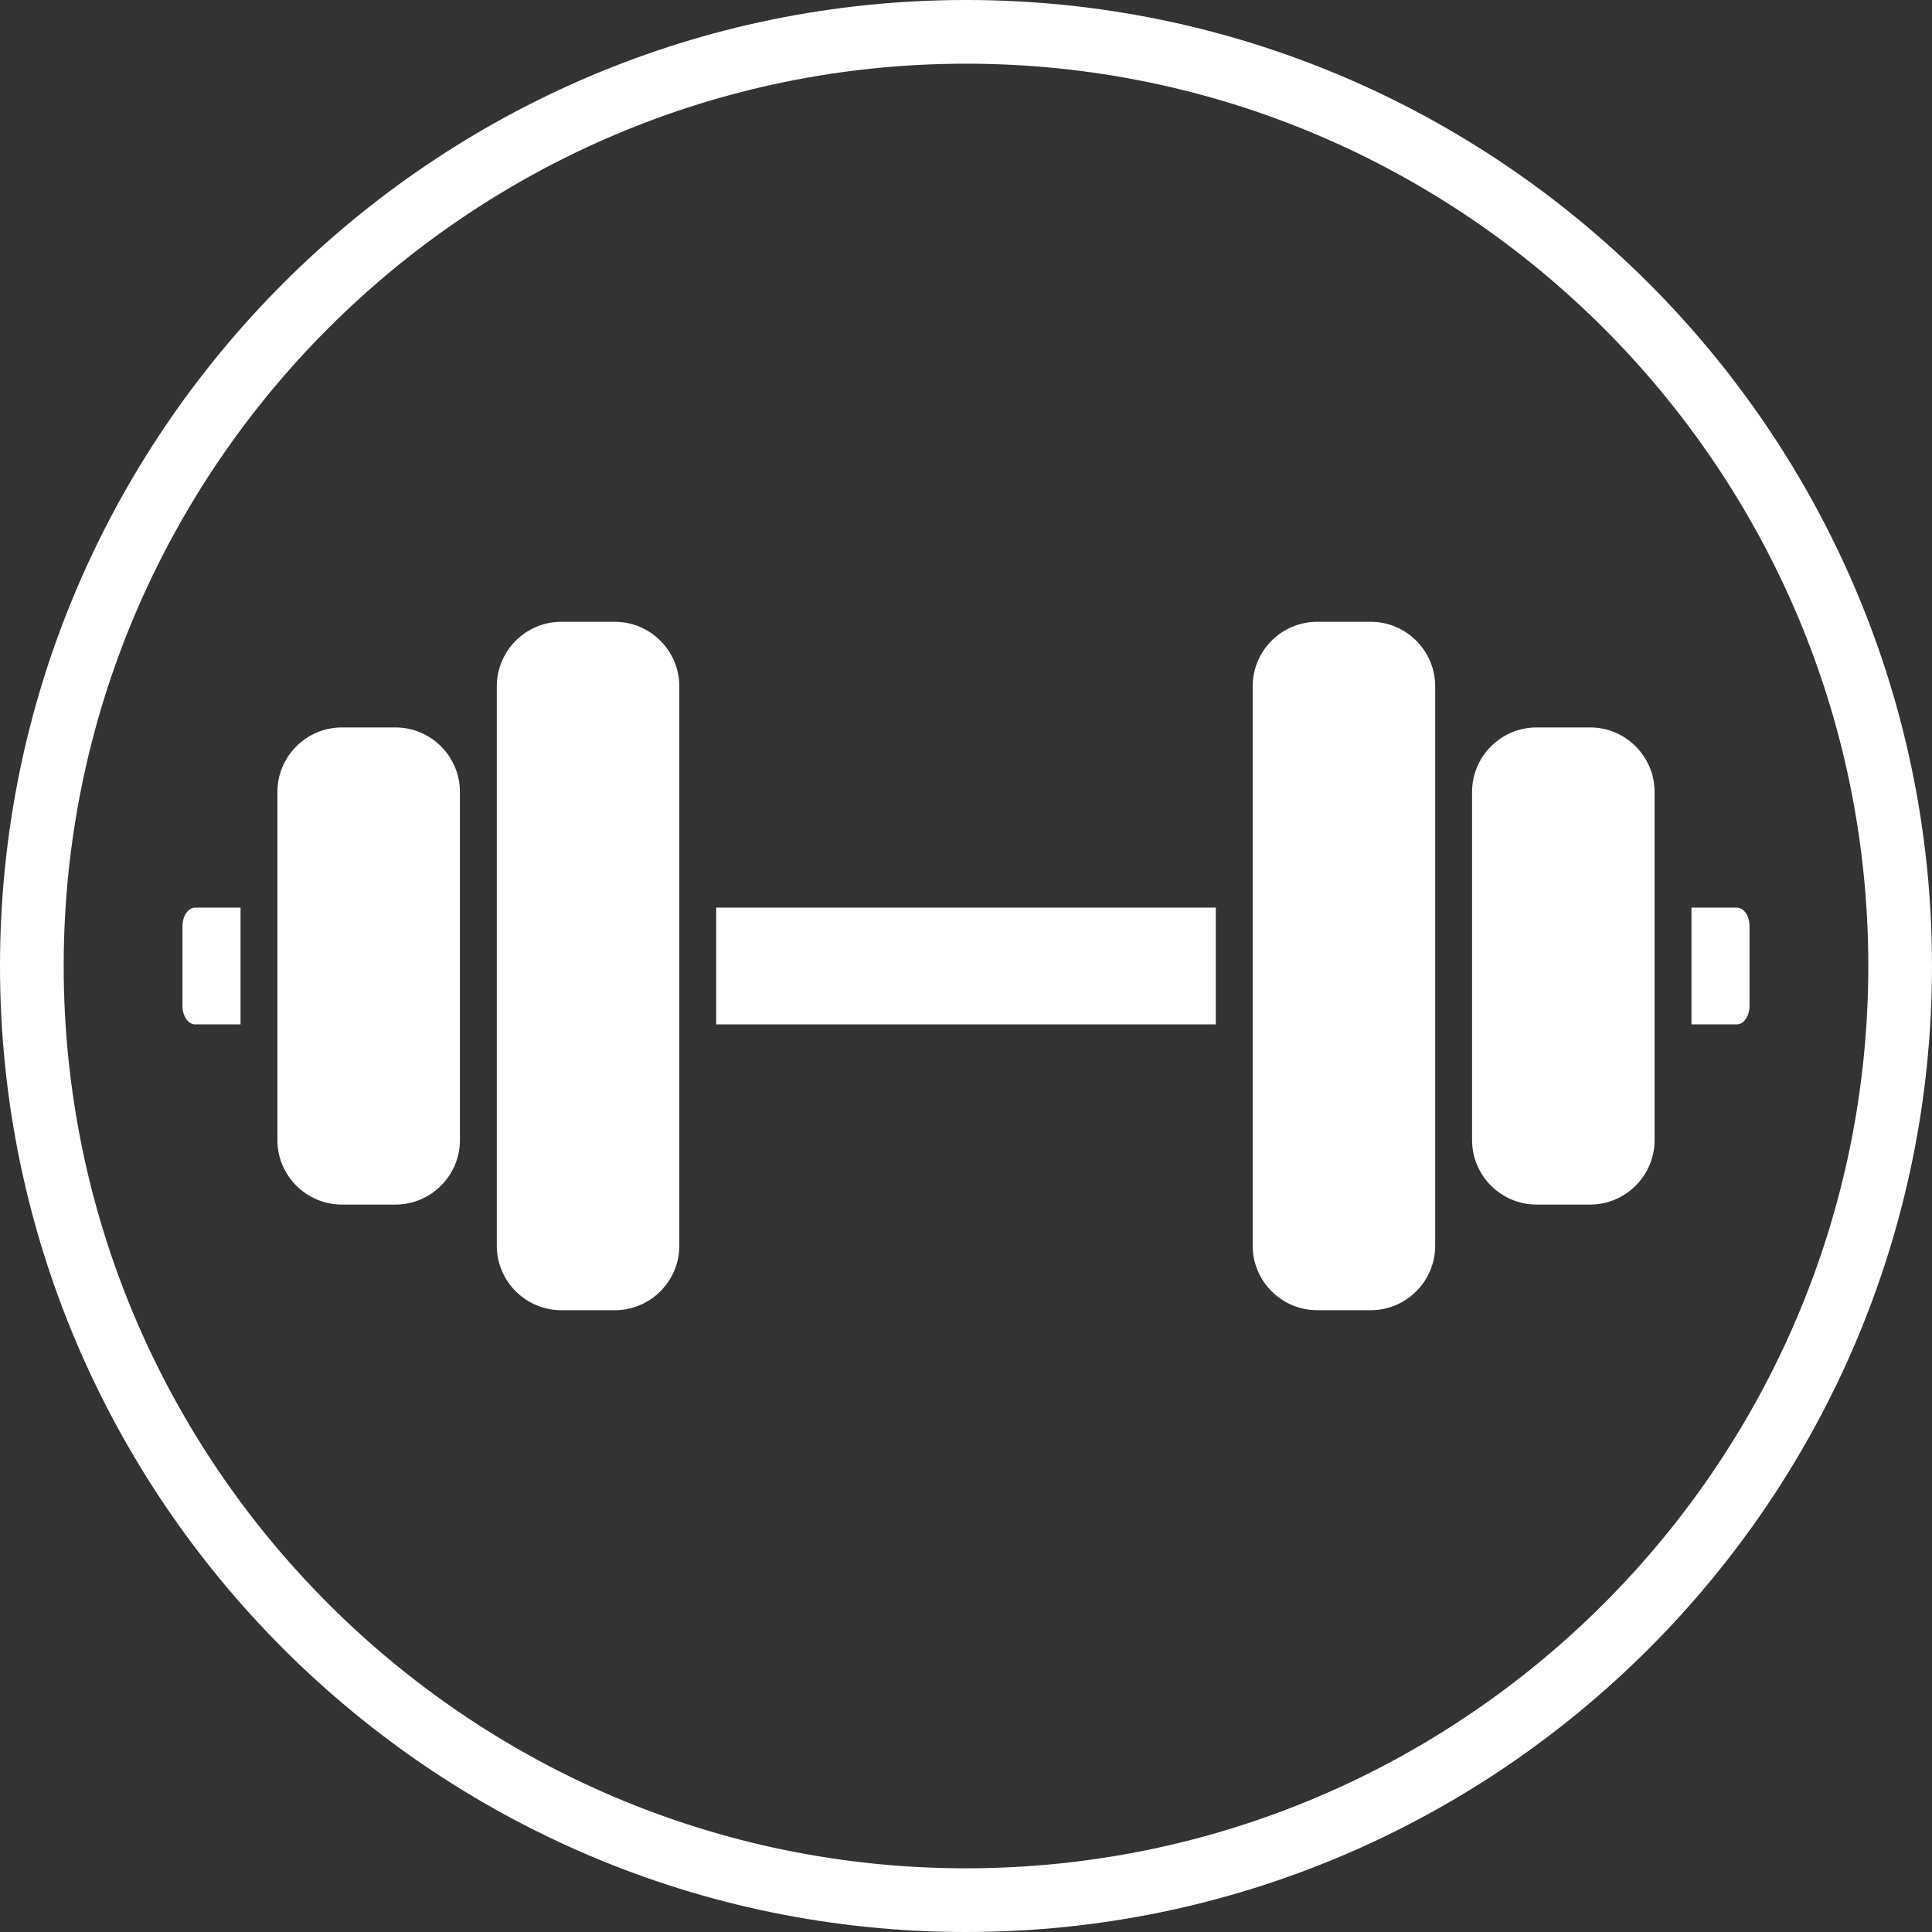 <?xml version="1.0" encoding="UTF-8" standalone="no"?><svg xmlns="http://www.w3.org/2000/svg" xmlns:xlink="http://www.w3.org/1999/xlink" fill="#ffffff" height="300" preserveAspectRatio="xMidYMid meet" version="1" viewBox="0.0 0.0 300.0 300.0" width="300" zoomAndPan="magnify"><rect x="0.0" y="0.0" width="300.0" height="300.0" fill="#333333" stroke="none"/><g id="change1_1"><path d="M256.924,122.976v54.049c0,5.525-4.494,10.02-10.02,10.02h-8.302c-5.525,0-10.02-4.495-10.02-10.02v-54.049 c0-5.525,4.495-10.02,10.02-10.02h8.302C252.429,112.956,256.924,117.451,256.924,122.976z" fill="inherit"/><path d="M222.857,177.024v16.404c0,5.525-4.495,10.02-10.02,10.02h-8.302c-5.525,0-10.02-4.495-10.02-10.02v-86.856 c0-5.525,4.495-10.02,10.02-10.02h8.302c5.525,0,10.02,4.495,10.02,10.02v16.404V177.024z" fill="inherit"/><path d="M71.418,122.976v54.049c0,5.525-4.495,10.02-10.02,10.02h-8.302c-5.525,0-10.02-4.495-10.02-10.02v-54.049 c0-5.525,4.495-10.02,10.02-10.02h8.302C66.923,112.956,71.418,117.451,71.418,122.976z" fill="inherit"/><path d="M105.484,106.572v86.856c0,5.525-4.495,10.02-10.02,10.02h-8.302c-5.525,0-10.02-4.495-10.02-10.02v-16.404v-54.049 v-16.404c0-5.525,4.495-10.02,10.02-10.02h8.302C100.99,96.553,105.484,101.047,105.484,106.572z" fill="inherit"/><path d="M271.667,143.804v12.392c0,1.58-0.887,2.869-1.975,2.869h-7.042v-18.131h7.042 C270.779,140.935,271.667,142.224,271.667,143.804z" fill="inherit"/><path d="M111.21 140.935H188.79V159.066H111.21z" fill="inherit"/><path d="M37.351,140.935v18.131h-7.042c-1.088,0-1.975-1.289-1.975-2.869v-12.392c0-1.58,0.887-2.869,1.975-2.869H37.351z" fill="inherit"/><path d="M150,0C67.289,0,0,67.289,0,150s67.289,150,150,150s150-67.289,150-150S232.711,0,150,0z M150,290.11 C72.743,290.11,9.89,227.257,9.89,150S72.743,9.89,150,9.89S290.11,72.743,290.11,150S227.257,290.11,150,290.11z" fill="inherit"/></g></svg>
